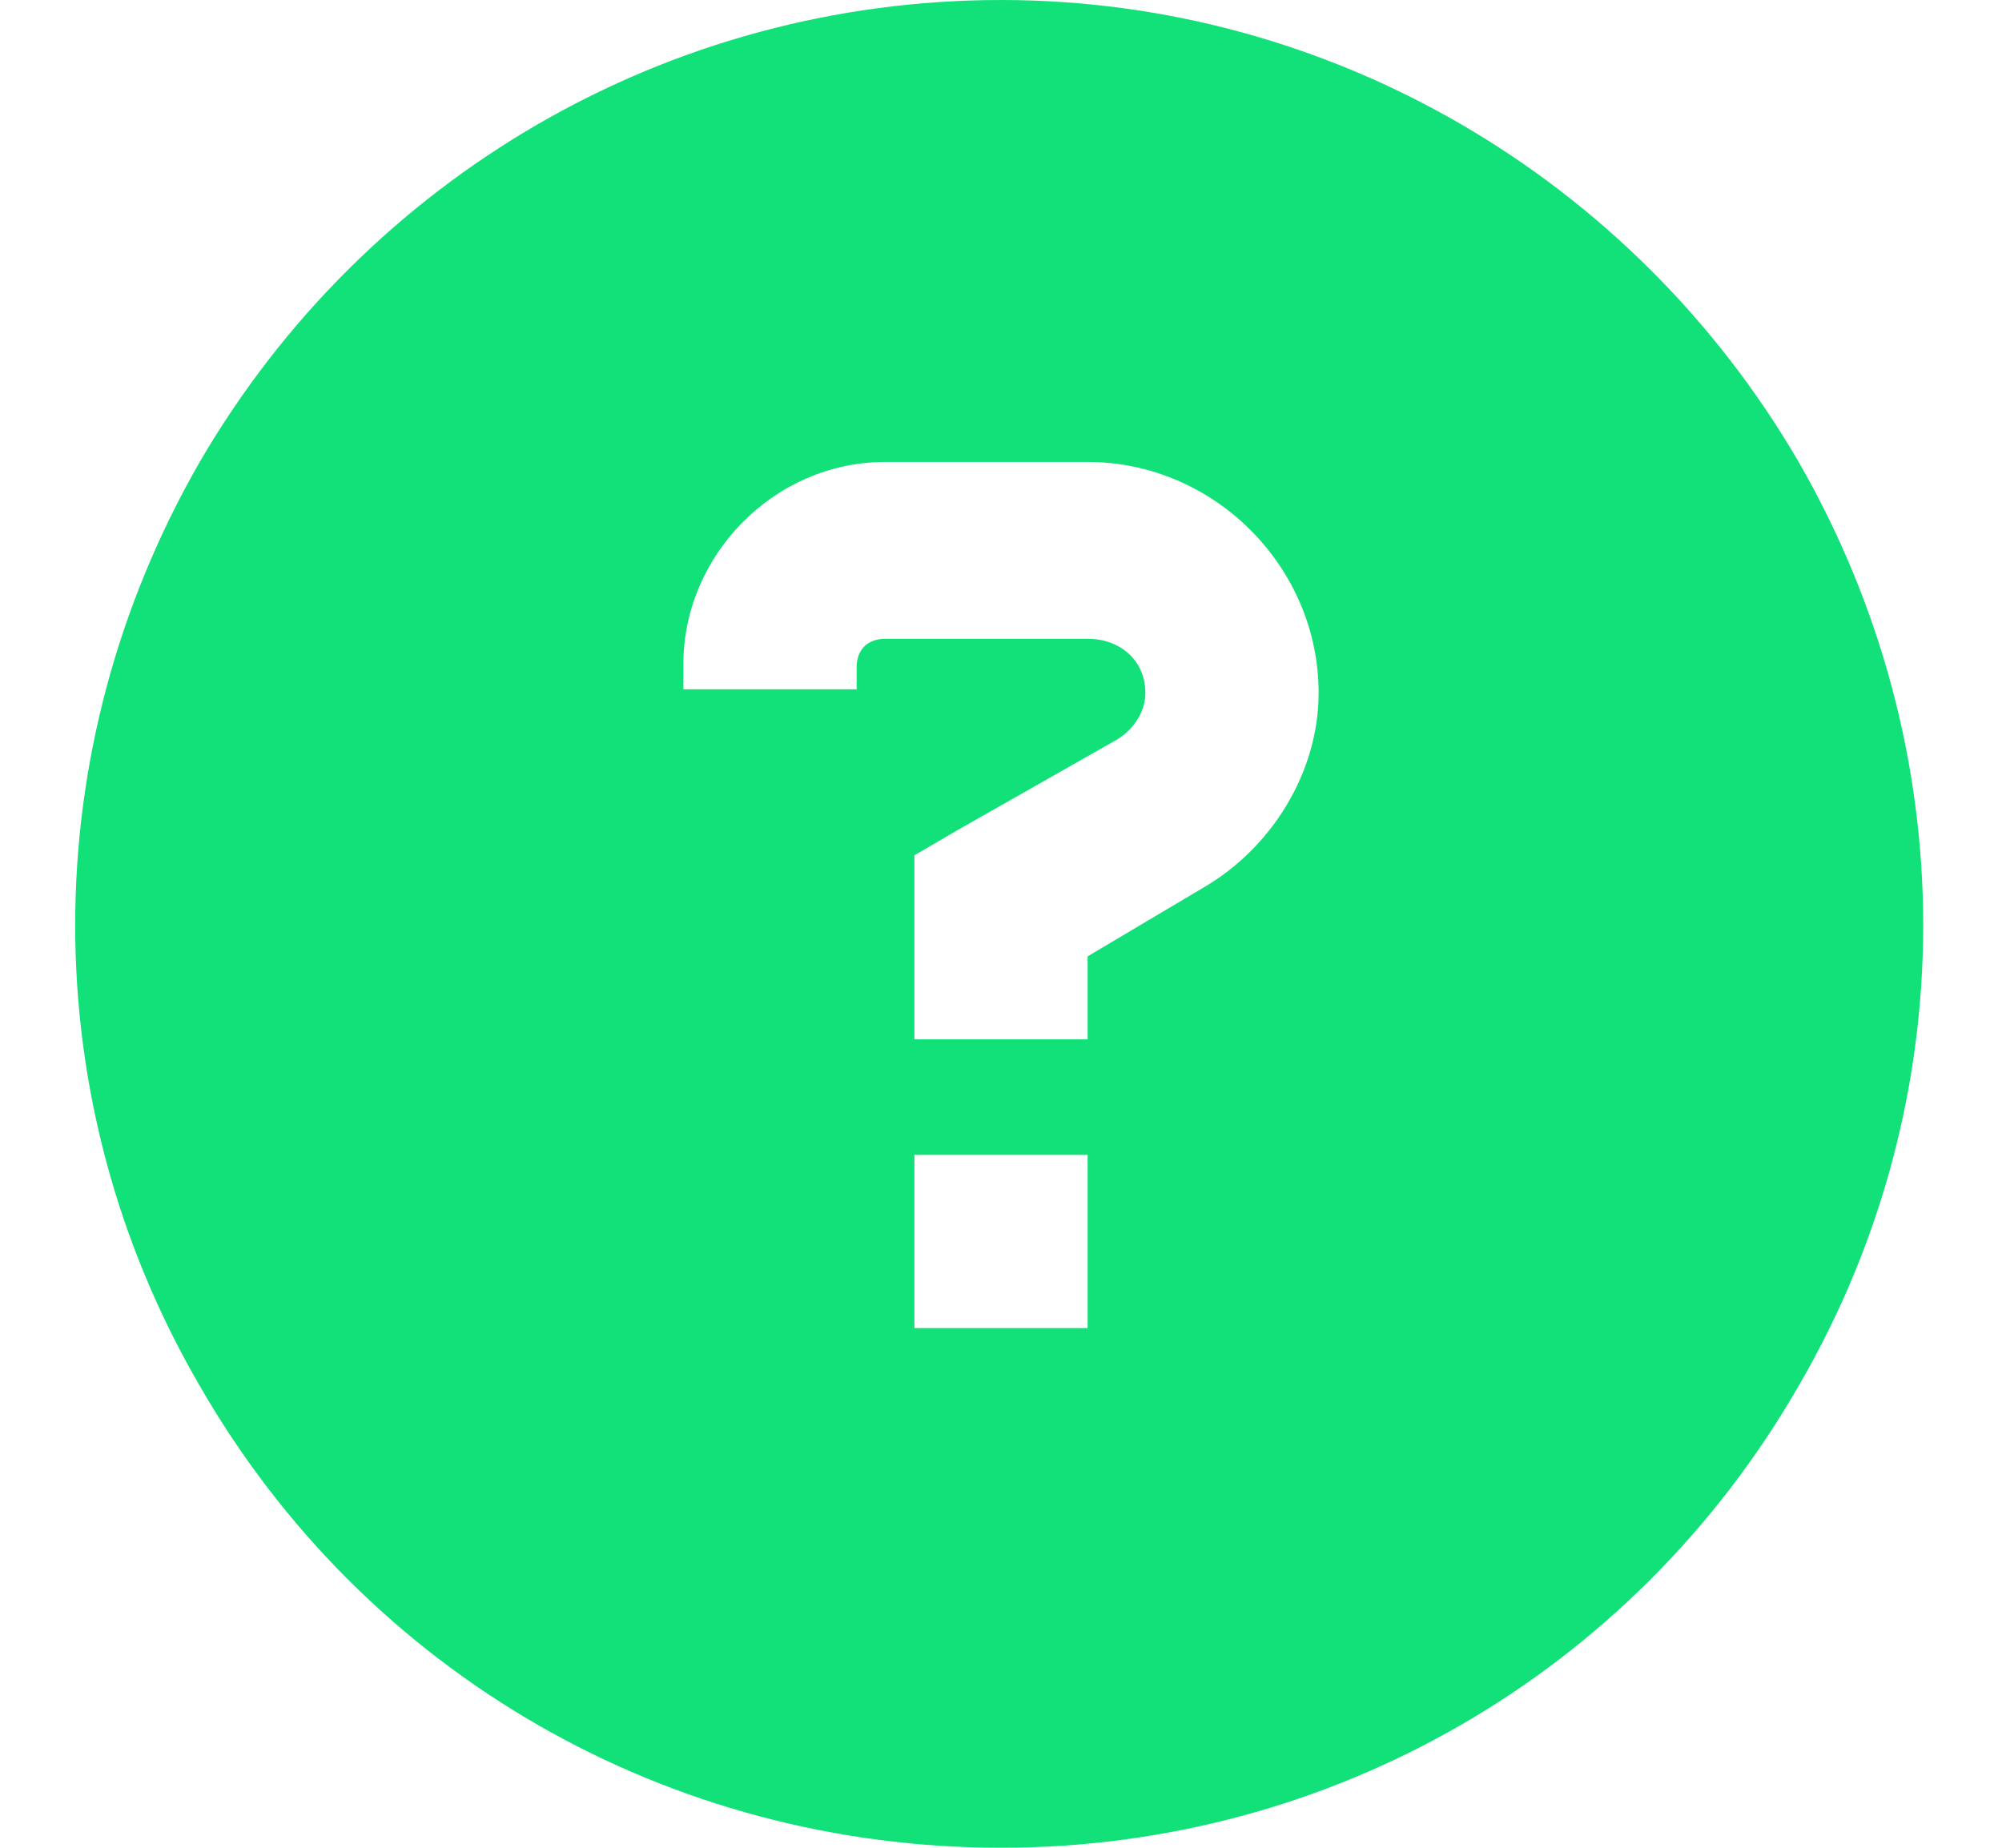<svg width="52" height="48" viewBox="0 0 52 48" fill="none" xmlns="http://www.w3.org/2000/svg">
<path d="M26 48C17.375 48 9.5 43.5 5.188 36C0.875 28.594 0.875 19.5 5.188 12C9.5 4.594 17.375 0 26 0C34.531 0 42.406 4.594 46.719 12C51.031 19.5 51.031 28.594 46.719 36C42.406 43.5 34.531 48 26 48ZM17.75 17.25V17.906H22.25V17.344C22.25 16.875 22.531 16.594 23 16.594H28.25C29.094 16.594 29.75 17.156 29.75 18C29.75 18.469 29.469 18.938 29 19.219L24.875 21.562L23.75 22.219V23.531V24.75V27H28.25V24.844L31.25 23.062C33.031 22.031 34.25 20.062 34.25 18C34.25 14.719 31.531 12 28.25 12H23C20.094 12 17.75 14.438 17.75 17.25ZM23.75 34.5H28.25V30H23.75V34.5Z" fill="#12E078"/>
</svg>
